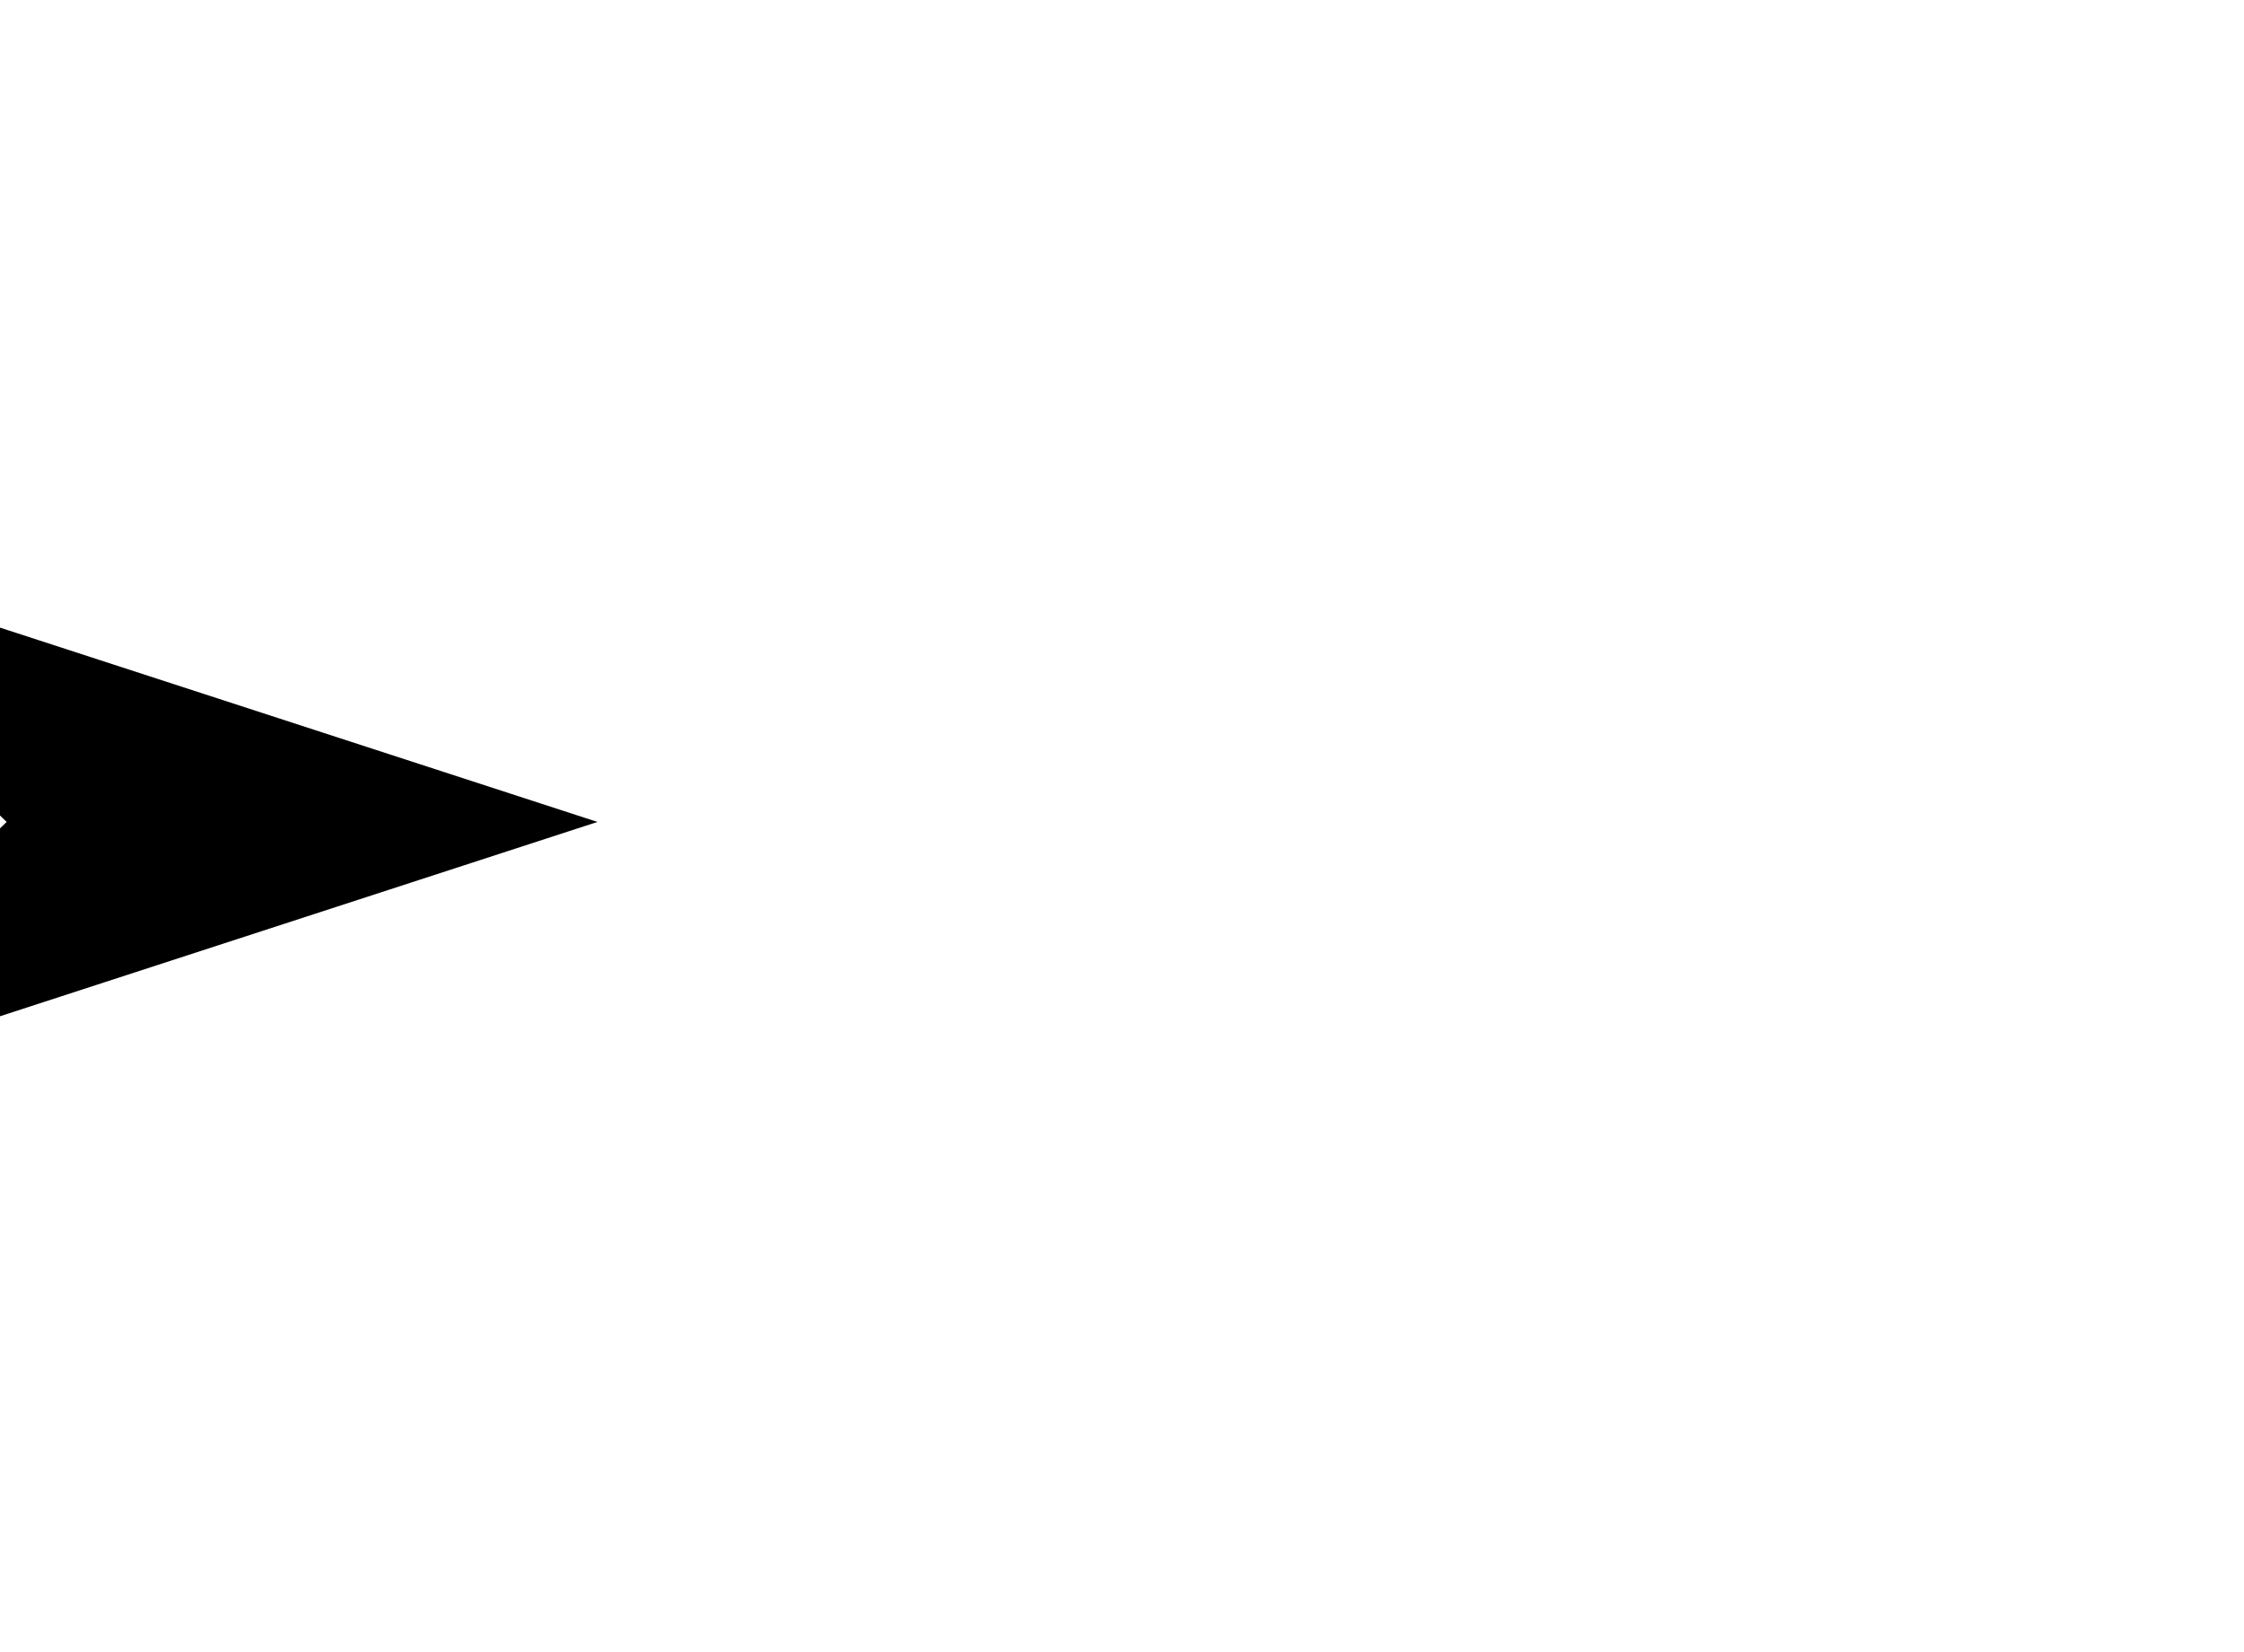 <?xml version="1.0" encoding="UTF-8"?>
<!DOCTYPE svg PUBLIC "-//W3C//DTD SVG 1.1//EN"
    "http://www.w3.org/Graphics/SVG/1.1/DTD/svg11.dtd">
<svg xmlns="http://www.w3.org/2000/svg" xmlns:xlink="http://www.w3.org/1999/xlink" version="1.1" width="100.0" height="73.638" font-size="1" viewBox="0 0 100 74"><g><g stroke="rgb(0,0,0)" stroke-opacity="1.0" fill="rgb(0,0,0)" fill-opacity="0.0" stroke-width="1.0e-2" stroke-linecap="butt" stroke-linejoin="miter" font-size="1.0em" stroke-miterlimit="10.0"><g transform="matrix(147.275,0.0,0.0,147.275,26.362,36.819)"><g stroke-width="0.0"><path d="M 0.5,0.25 l -5.551115123125783e-17,-0.5 h -0.5 l -5.551115123125783e-17,0.5 h 0.5 Z" /></g><g><g><g fill-opacity="0.0" stroke-width="0.0"><path d="M 0.0,0.0 h -0.179 " /></g><g stroke-width="0.0"><g fill="rgb(0,0,0)" fill-opacity="1.0"><path d="" /></g><g fill="rgb(0,0,0)" fill-opacity="1.0"><path d="" /></g></g><g stroke-width="0.0"><g fill="rgb(0,0,0)" fill-opacity="1.0"><path d="M 1.0000000000005005e-3,0.0 l -0.271,8.816778784387098e-2 l 9.13525491562421e-2,-8.816778784387098e-2 l -9.135254915624214e-2,-8.816778784387096e-2 l 0.271,8.816778784387096e-2 Z" /></g><g fill="rgb(0,0,0)" fill-opacity="1.0"><path d="M -0.179,0.0 h 0.0 h 0.0 h 0.0 h -0.0 Z" /></g></g></g></g></g></g></g></svg>